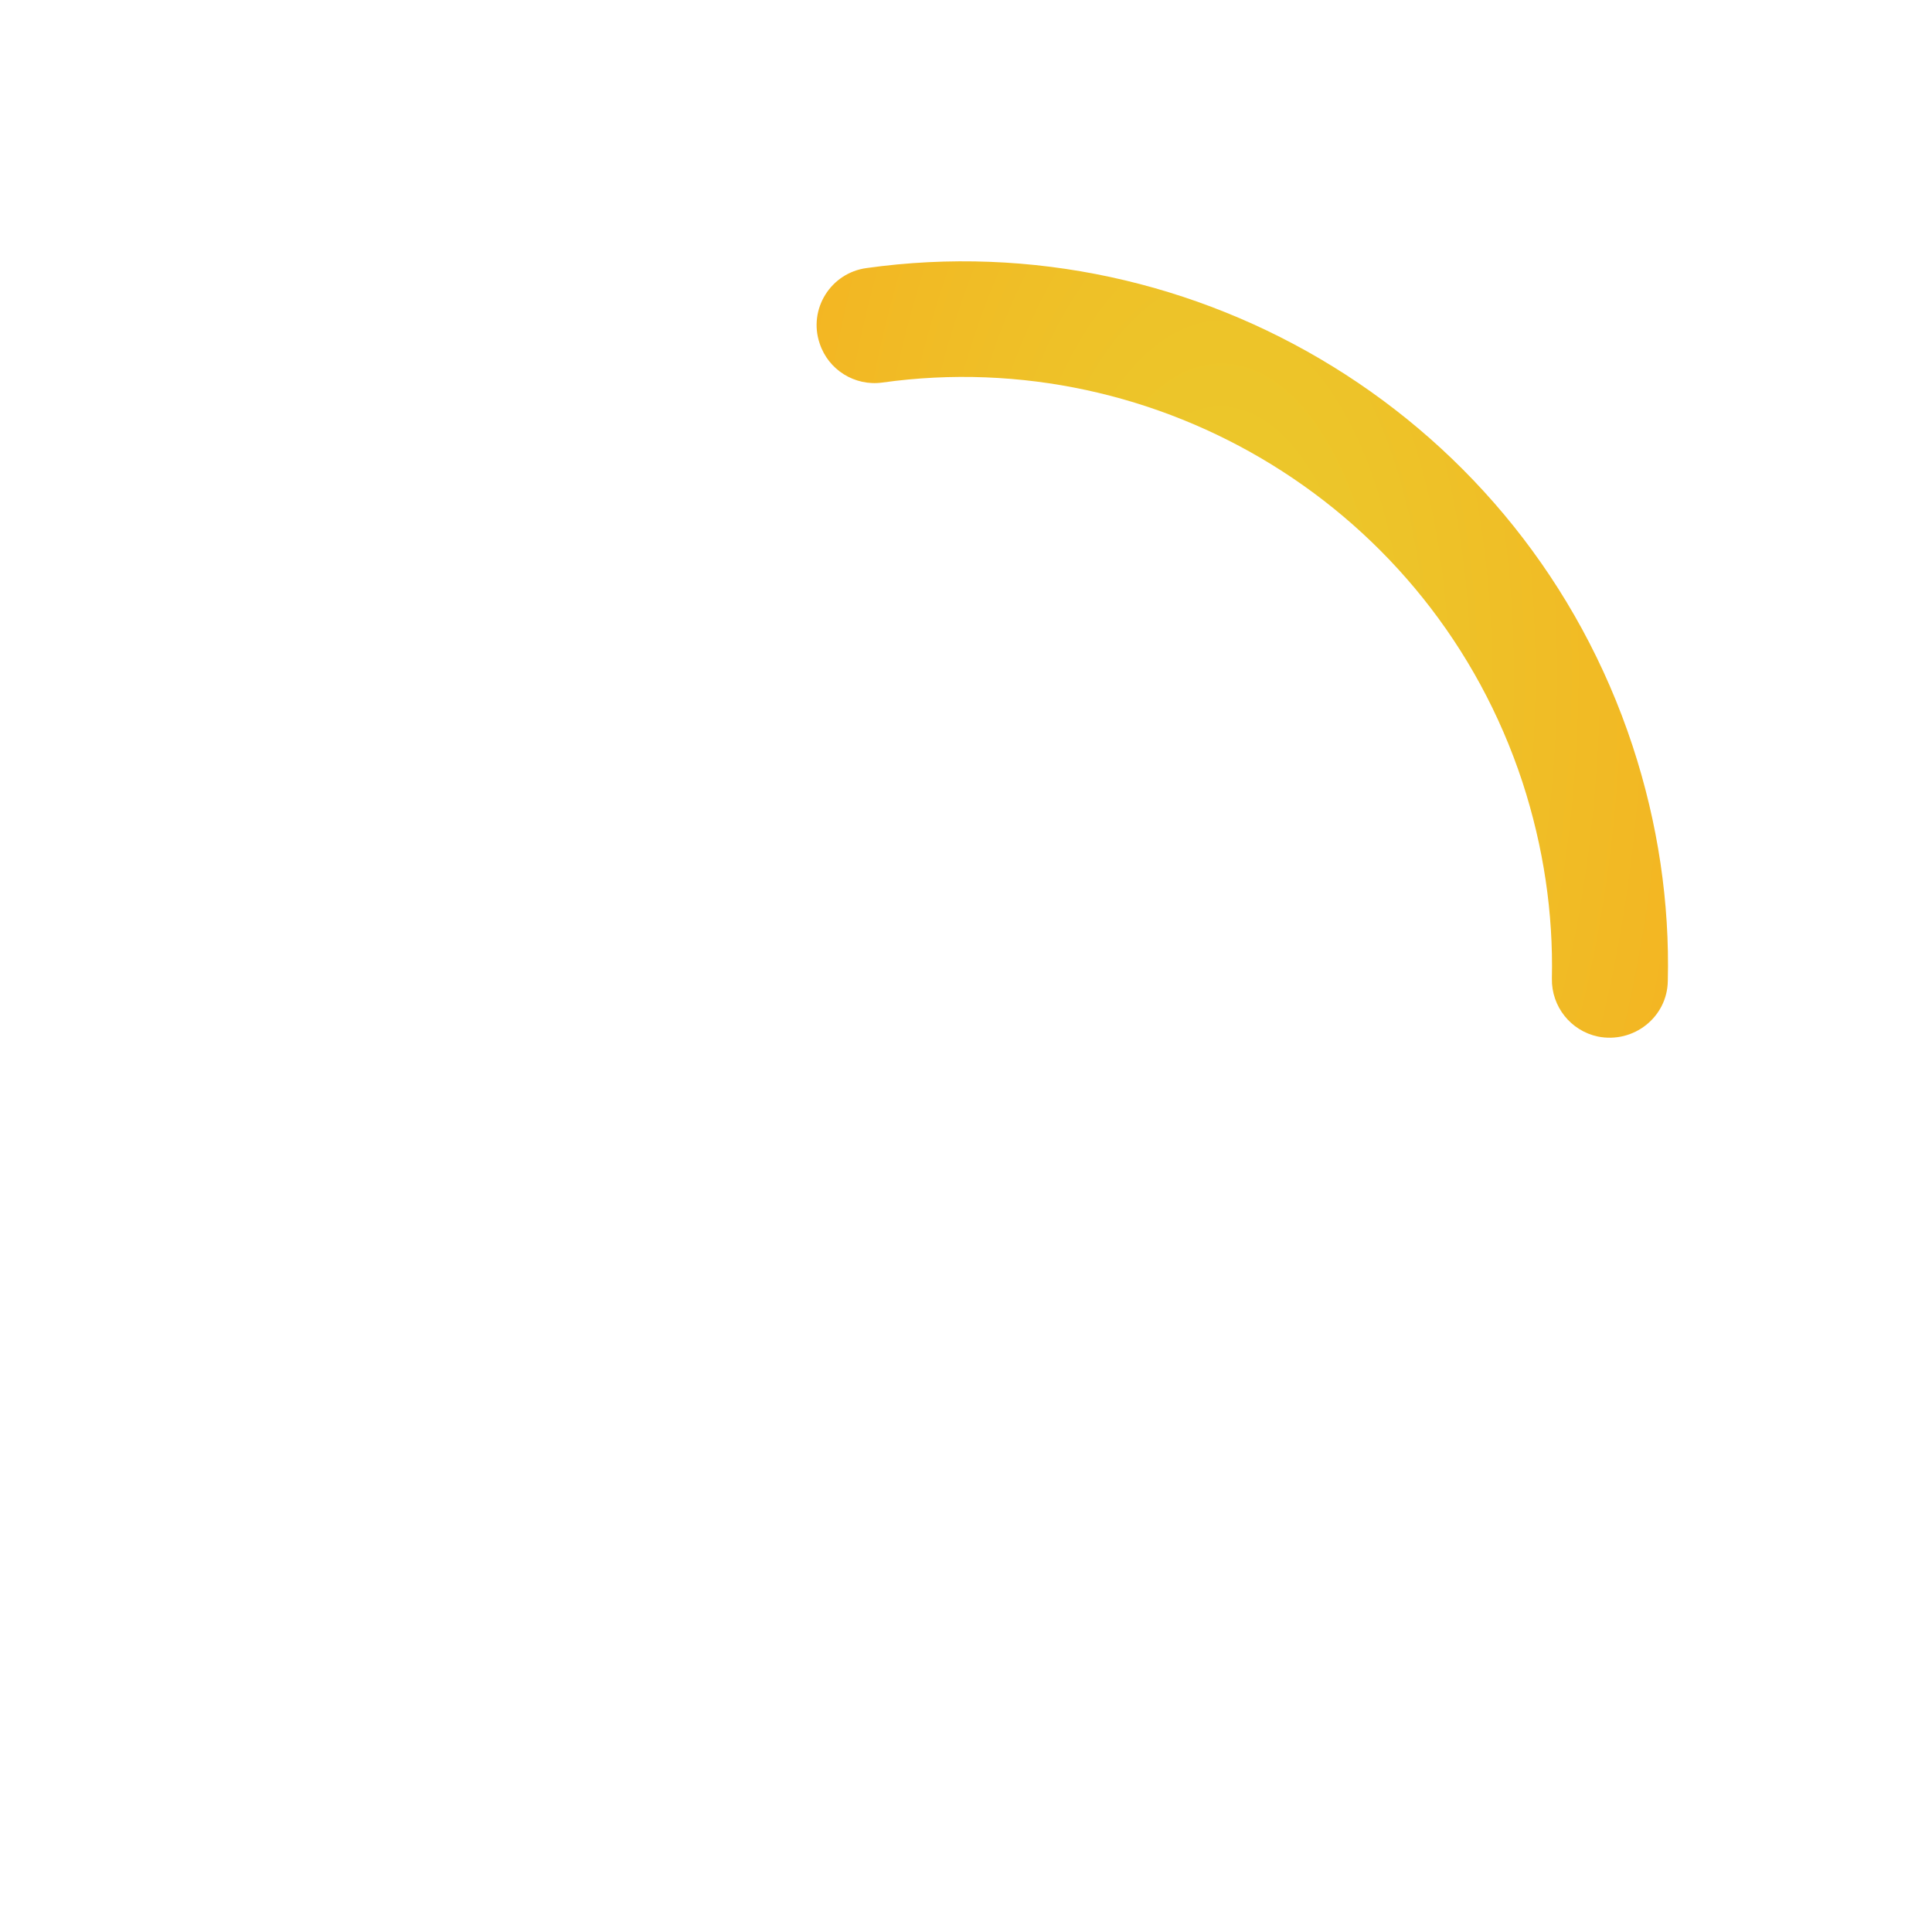 <?xml version="1.0" encoding="utf-8"?>
<!-- Generator: Adobe Illustrator 27.0.0, SVG Export Plug-In . SVG Version: 6.00 Build 0)  -->
<svg version="1.1" id="graph" xmlns="http://www.w3.org/2000/svg" xmlns:xlink="http://www.w3.org/1999/xlink" x="0px" y="0px"
	 viewBox="0 0 400 400" style="enable-background:new 0 0 400 400;" xml:space="preserve">
<style type="text/css">
	.st0{fill:url(#SVGID_1_);}
</style>
<radialGradient id="SVGID_1_" cx="257.235" cy="134.453" r="112.451" fx="251.016" fy="140.426" gradientTransform="matrix(1 0 0 2 0 -134.453)" gradientUnits="userSpaceOnUse">
	<stop  offset="9.363722e-02" style="stop-color:#EACA2C"/>
	<stop  offset="0.996" style="stop-color:#F5B221"/>
</radialGradient>
<path class="st0" d="M345.3,203.1c0.4-16.1-2-32.6-7.3-48.7c-22.4-67.9-90.2-108.5-158.6-98.9c-7.4,1-12.1,8.5-9.7,15.6l0,0
	c1.8,5.5,7.3,8.9,13,8.1c57.2-8,113.8,25.9,132.5,82.7c4.4,13.5,6.4,27.2,6.1,40.7c-0.1,5.8,3.9,10.8,9.5,12h0
	C338.2,216.1,345.2,210.6,345.3,203.1z"/>
</svg>
